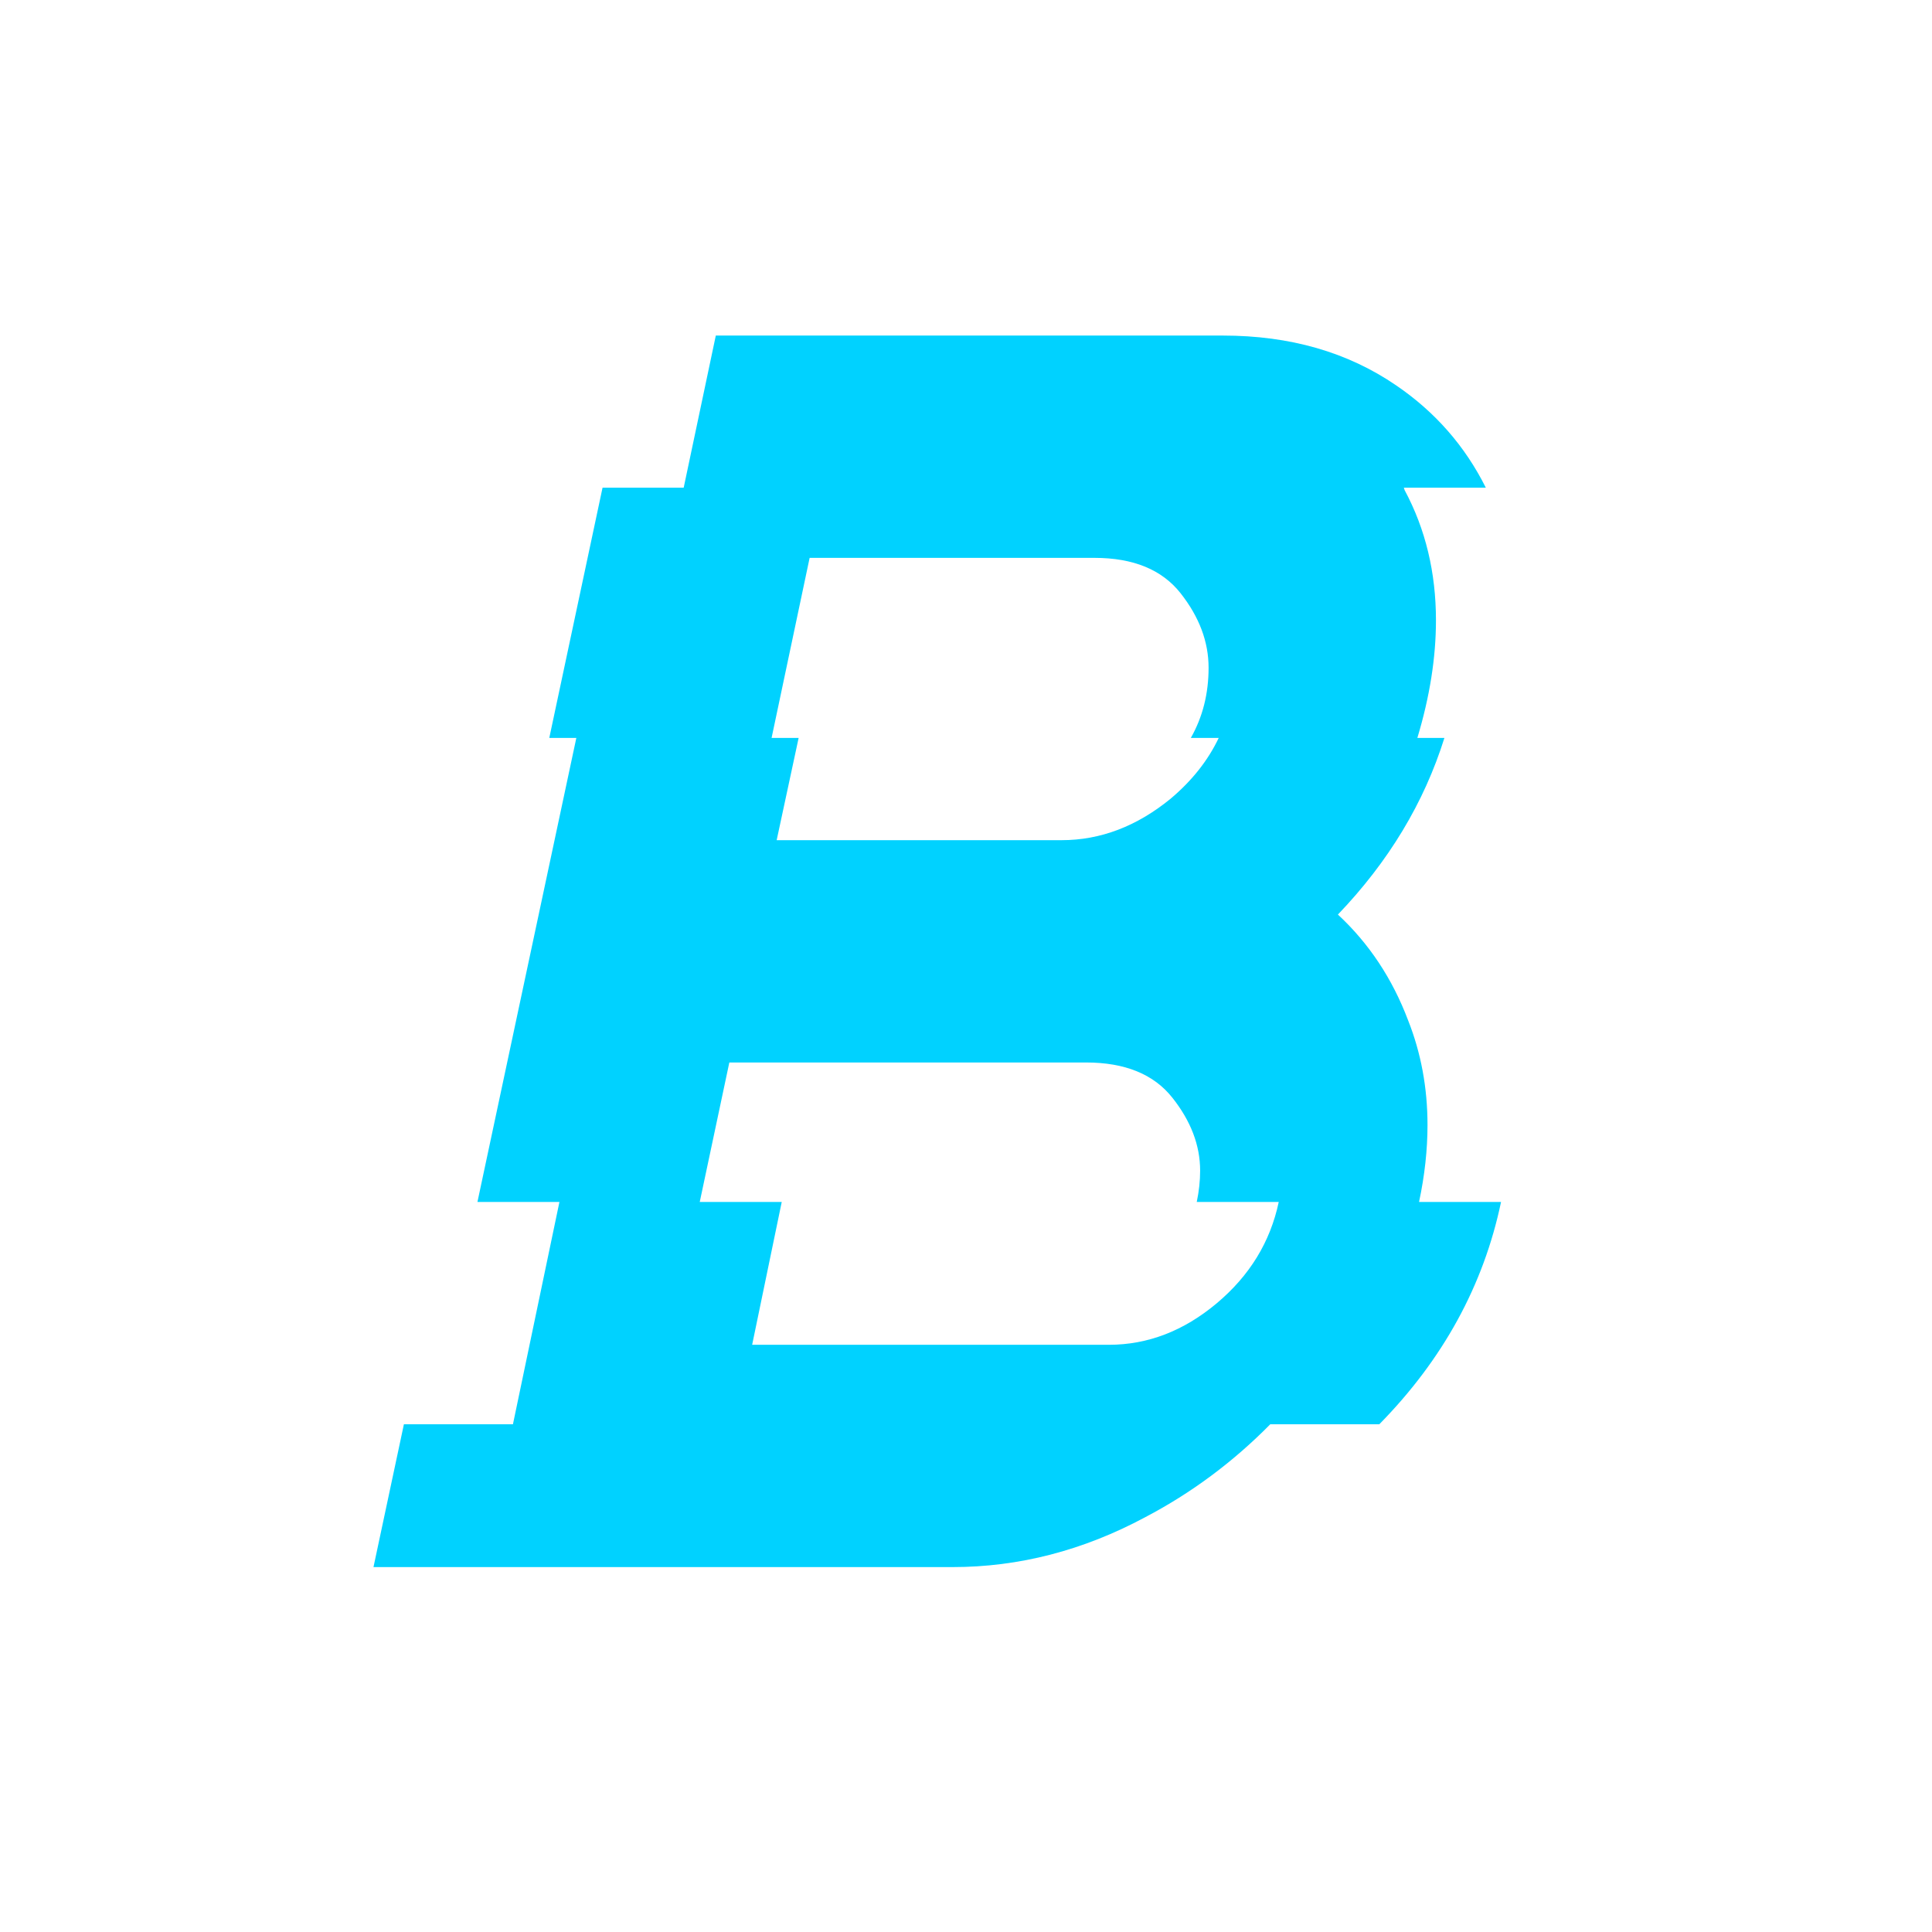 <?xml version="1.0" standalone="no"?>
<!DOCTYPE svg PUBLIC "-//W3C//DTD SVG 1.1//EN" "http://www.w3.org/Graphics/SVG/1.1/DTD/svg11.dtd" >
<svg xmlns="http://www.w3.org/2000/svg" xmlns:xlink="http://www.w3.org/1999/xlink" version="1.1" viewBox="0 0 32 32" width="32" height="32">
   <g transform="translate(16, 14) scale(0.014, 0.014) translate(-700, -800)">
   <path fill="#00D2FF"
d="M813 794q69 0 129 -49q38 -32 57 -72h-33q21 -37 21 -83t-33 -88t-102 -42h-337l-45 213h32l-26 121h337zM869 1391q69 0 127.5 -49t73.5 -120h-97q4 -19 4 -37q0 -45 -33 -86.5t-102 -41.5h-422l-35 165h97l-35 169h422zM684 1654h-685l36 -169h129l55 -263h-97
l117 -549h-32l63 -296h96l38 -180h600q119 0 205 59q69 47 106 121h-97l1 3q37 69 37 154q0 66 -22 139h32q-36 115 -126 209q55 51 83 125q23 58 23 124q0 44 -10 91h97q-31 148 -144 263h-129q-66 67 -148 110q-110 59 -228 59z" />
   </g>
</svg>